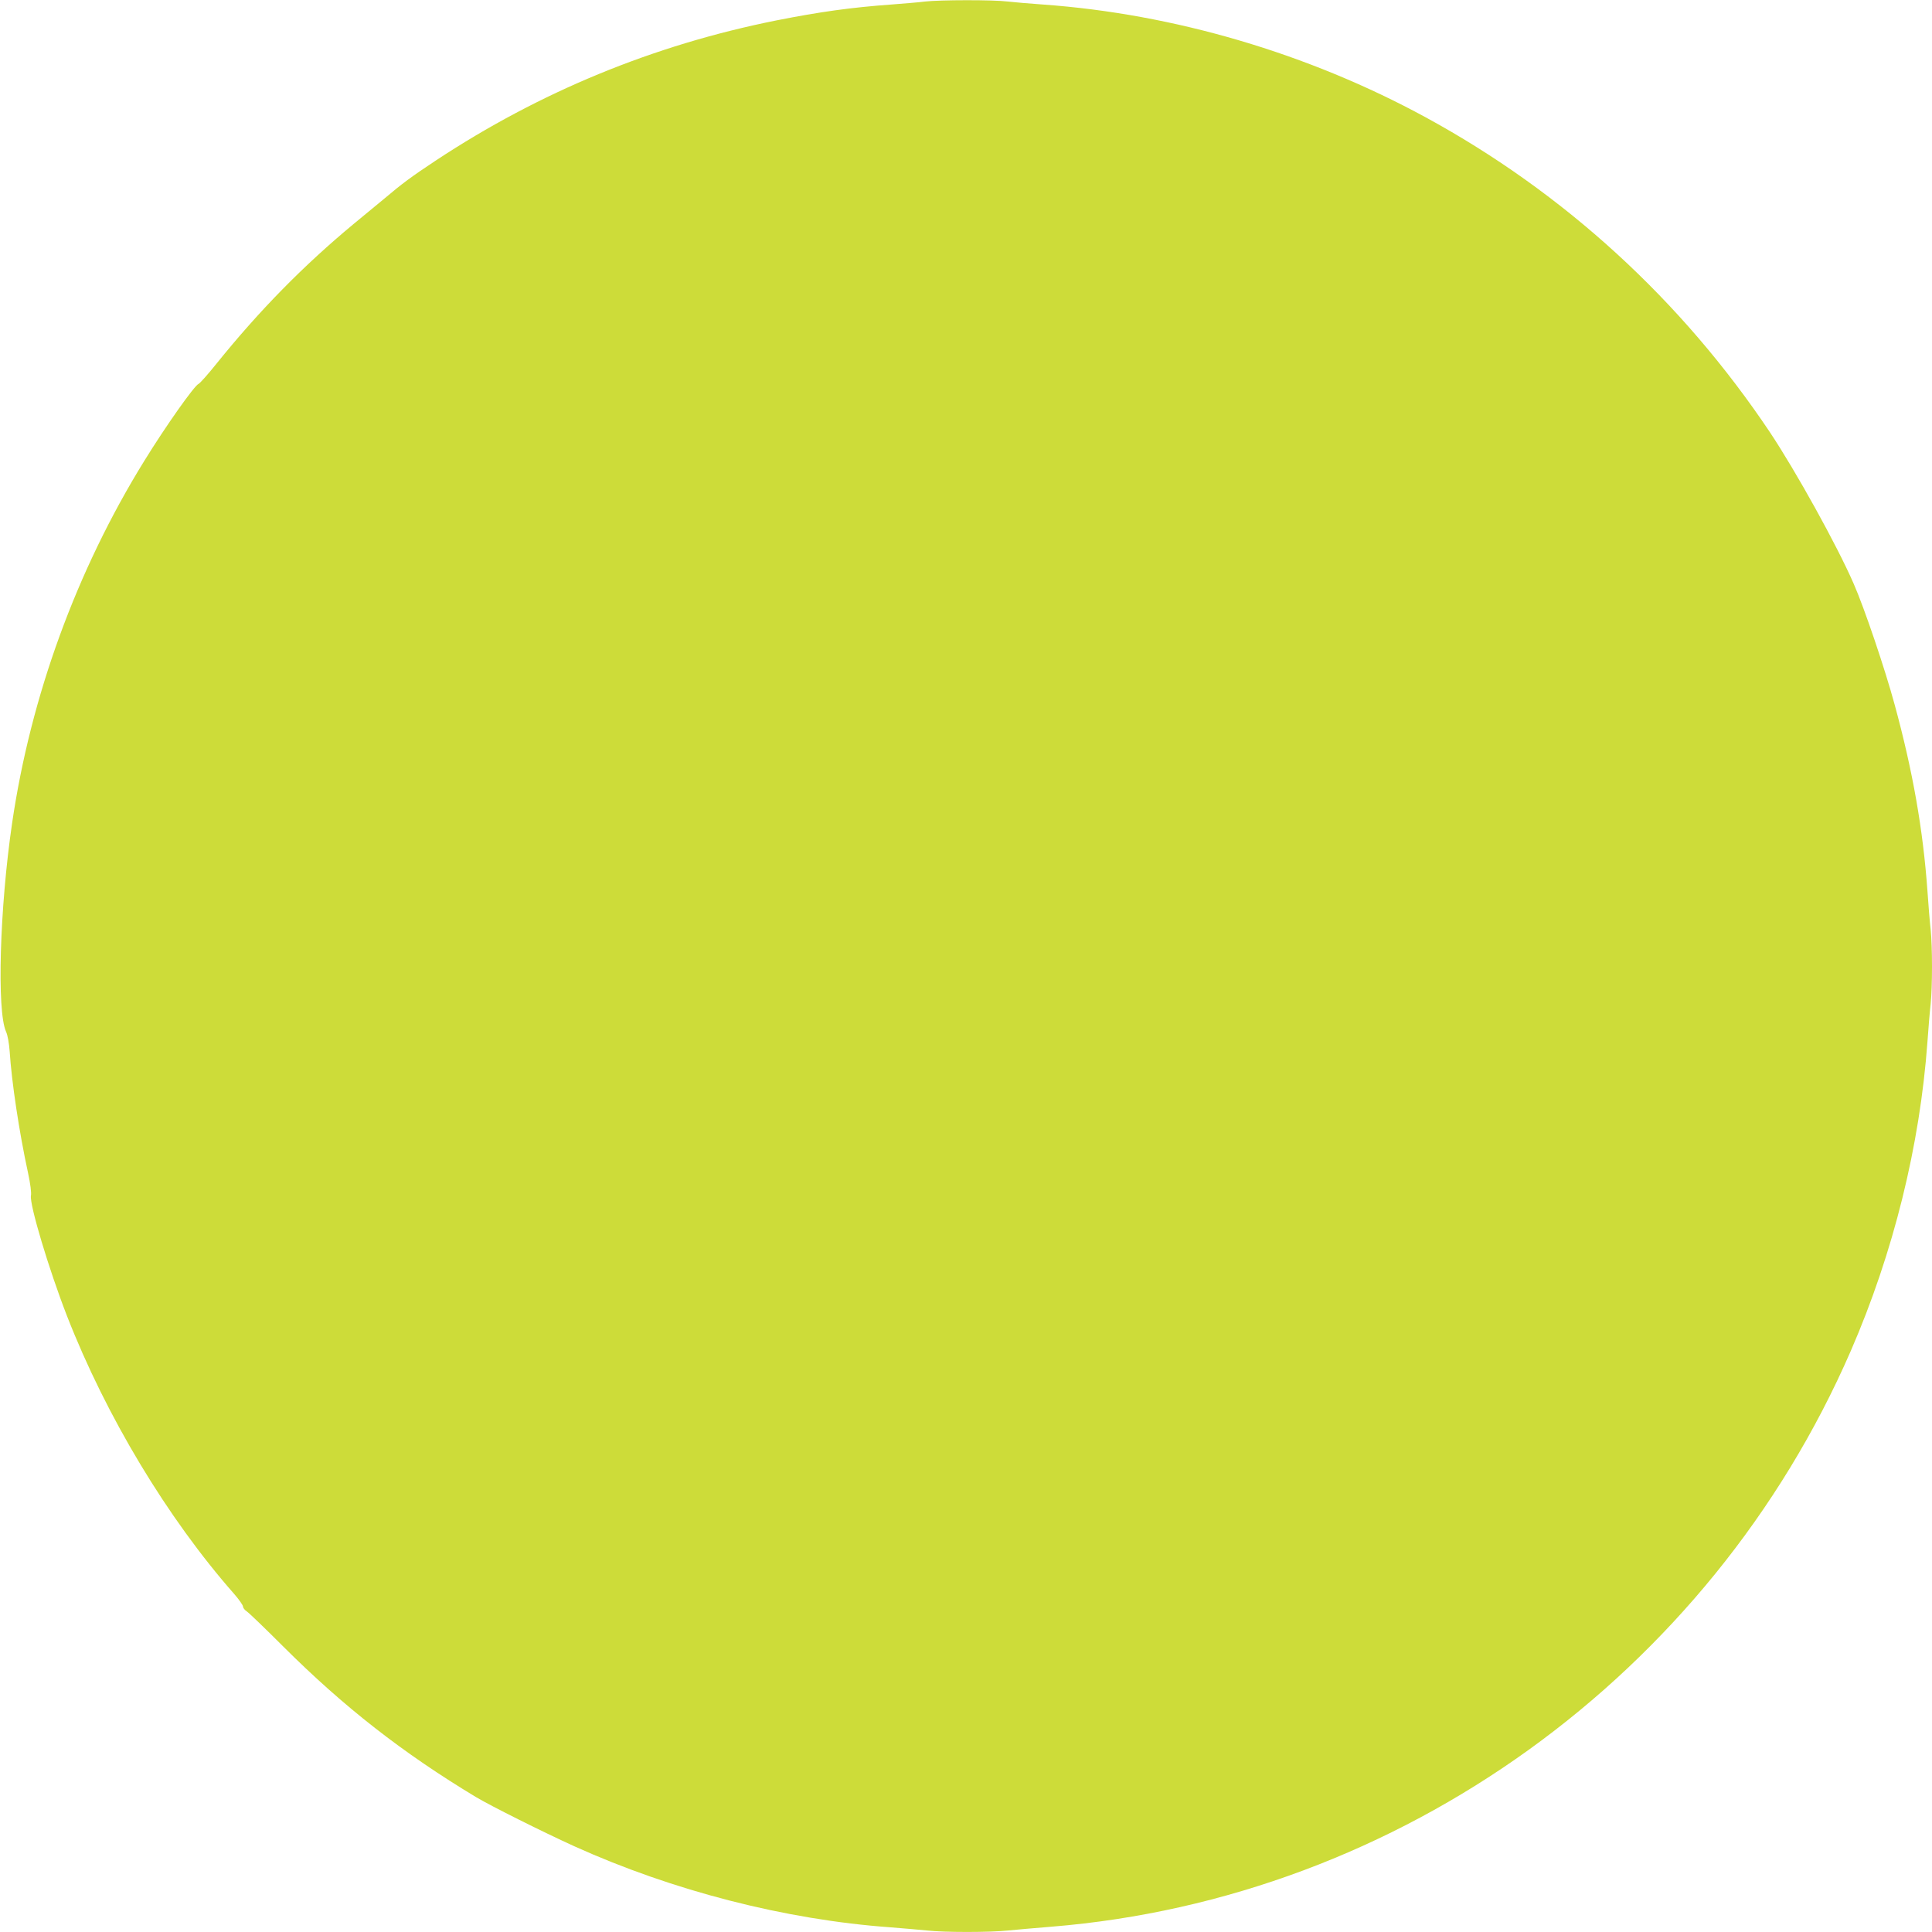 <?xml version="1.0" standalone="no"?>
<!DOCTYPE svg PUBLIC "-//W3C//DTD SVG 20010904//EN"
 "http://www.w3.org/TR/2001/REC-SVG-20010904/DTD/svg10.dtd">
<svg version="1.0" xmlns="http://www.w3.org/2000/svg"
 width="1280pt" height="1280pt" viewBox="0 0 1280 1280"
 preserveAspectRatio="xMidYMid meet">
<g transform="translate(0,1280) scale(0.1,-0.1)"
fill="#cddc39" stroke="none">
<path d="M6130 12790 c-36 -5 -137 -13 -225 -20 -263 -19 -472 -48 -760 -105
-816 -163 -1570 -474 -2260 -930 -160 -106 -222 -152 -340 -252 -28 -23 -117
-97 -200 -165 -334 -277 -626 -574 -912 -929 -56 -70 -109 -129 -117 -132 -28
-11 -218 -280 -361 -512 -448 -725 -752 -1559 -875 -2400 -82 -559 -102 -1243
-40 -1380 11 -24 20 -77 24 -130 13 -202 63 -536 122 -807 15 -70 23 -130 19
-150 -10 -58 118 -486 239 -797 259 -664 666 -1340 1108 -1842 32 -37 58 -74
58 -83 0 -8 11 -23 25 -32 14 -9 123 -114 242 -233 401 -400 793 -706 1278
-998 99 -59 437 -228 650 -325 653 -295 1399 -487 2095 -537 85 -7 194 -16
241 -21 112 -13 419 -13 539 0 52 5 181 17 285 25 2308 187 4363 1668 5297
3815 282 649 458 1359 508 2050 6 85 15 196 21 247 12 118 12 379 0 496 -6 51
-15 164 -21 252 -29 407 -97 795 -217 1235 -65 240 -202 644 -272 803 -111
255 -383 745 -554 1002 -586 876 -1364 1588 -2282 2088 -777 423 -1667 685
-2535 747 -85 6 -191 15 -235 20 -93 12 -450 11 -545 0z"/>
</g>
</svg>
